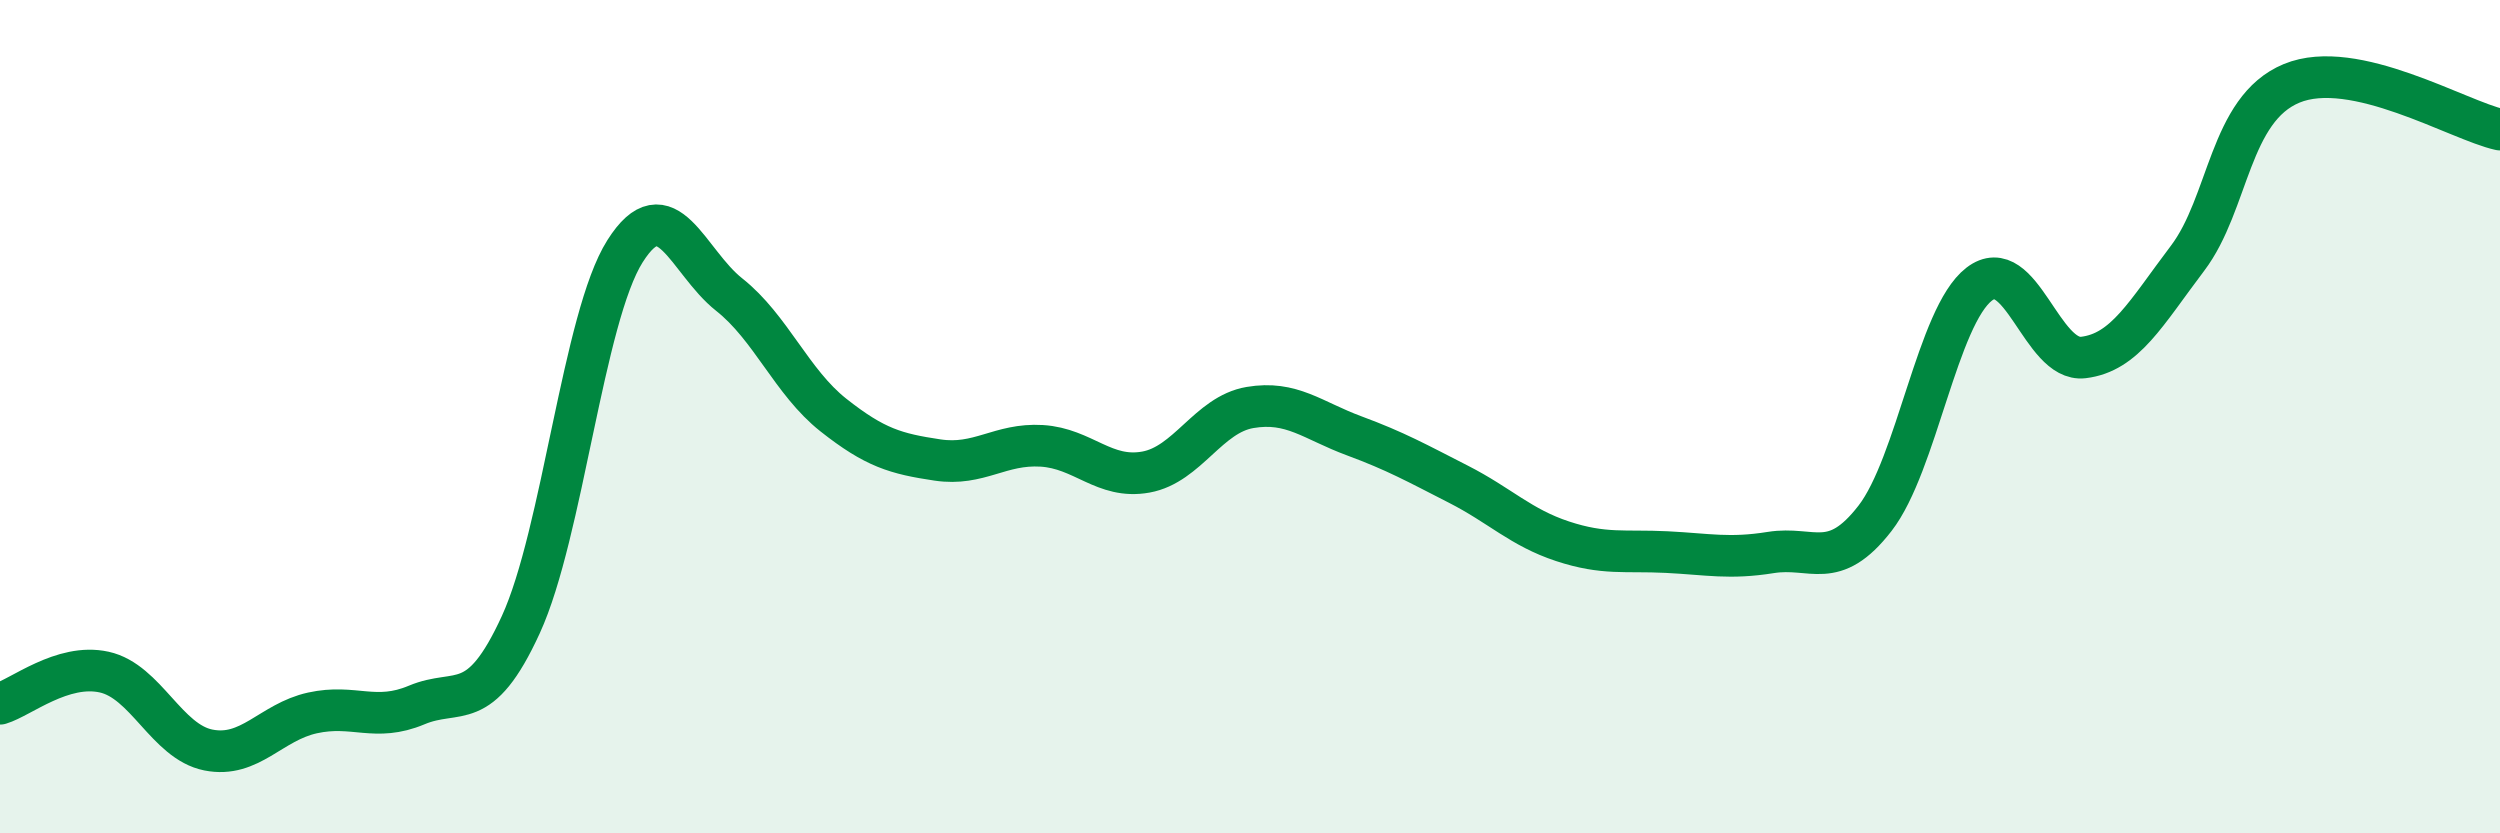 
    <svg width="60" height="20" viewBox="0 0 60 20" xmlns="http://www.w3.org/2000/svg">
      <path
        d="M 0,16.89 C 0.5,16.74 1.5,15.91 2.5,16.13 C 3.5,16.35 4,17.8 5,18 C 6,18.2 6.5,17.33 7.5,17.11 C 8.5,16.89 9,17.34 10,16.92 C 11,16.5 11.5,17.17 12.5,14.99 C 13.5,12.81 14,7.61 15,6.03 C 16,4.45 16.5,6.28 17.5,7.07 C 18.5,7.86 19,9.17 20,9.96 C 21,10.75 21.5,10.89 22.5,11.04 C 23.5,11.19 24,10.64 25,10.7 C 26,10.76 26.5,11.51 27.5,11.33 C 28.5,11.15 29,9.95 30,9.78 C 31,9.61 31.5,10.09 32.5,10.46 C 33.5,10.83 34,11.11 35,11.62 C 36,12.13 36.5,12.66 37.5,12.99 C 38.5,13.32 39,13.2 40,13.25 C 41,13.3 41.5,13.42 42.5,13.26 C 43.5,13.1 44,13.73 45,12.44 C 46,11.15 46.5,7.59 47.5,6.82 C 48.5,6.05 49,8.7 50,8.58 C 51,8.46 51.5,7.52 52.5,6.2 C 53.5,4.88 53.5,2.62 55,2 C 56.5,1.38 59,2.89 60,3.11L60 20L0 20Z"
        fill="#008740"
        opacity="0.1"
        stroke-linecap="round"
        stroke-linejoin="round"
      />
      <path
        d="M 0,16.89 C 0.5,16.74 1.5,15.91 2.5,16.13 C 3.5,16.35 4,17.8 5,18 C 6,18.2 6.5,17.33 7.5,17.11 C 8.5,16.89 9,17.34 10,16.92 C 11,16.5 11.5,17.17 12.5,14.99 C 13.5,12.81 14,7.61 15,6.03 C 16,4.45 16.5,6.28 17.5,7.07 C 18.5,7.86 19,9.17 20,9.96 C 21,10.75 21.5,10.89 22.5,11.04 C 23.5,11.19 24,10.64 25,10.7 C 26,10.76 26.5,11.51 27.5,11.33 C 28.5,11.15 29,9.95 30,9.78 C 31,9.61 31.5,10.09 32.5,10.46 C 33.5,10.83 34,11.11 35,11.62 C 36,12.13 36.5,12.66 37.5,12.99 C 38.5,13.32 39,13.2 40,13.25 C 41,13.3 41.5,13.42 42.5,13.26 C 43.5,13.1 44,13.73 45,12.44 C 46,11.15 46.5,7.59 47.5,6.82 C 48.5,6.05 49,8.7 50,8.58 C 51,8.46 51.5,7.52 52.5,6.2 C 53.5,4.88 53.5,2.62 55,2 C 56.5,1.38 59,2.89 60,3.11"
        stroke="#008740"
        stroke-width="1"
        fill="none"
        stroke-linecap="round"
        stroke-linejoin="round"
      />
    </svg>
  